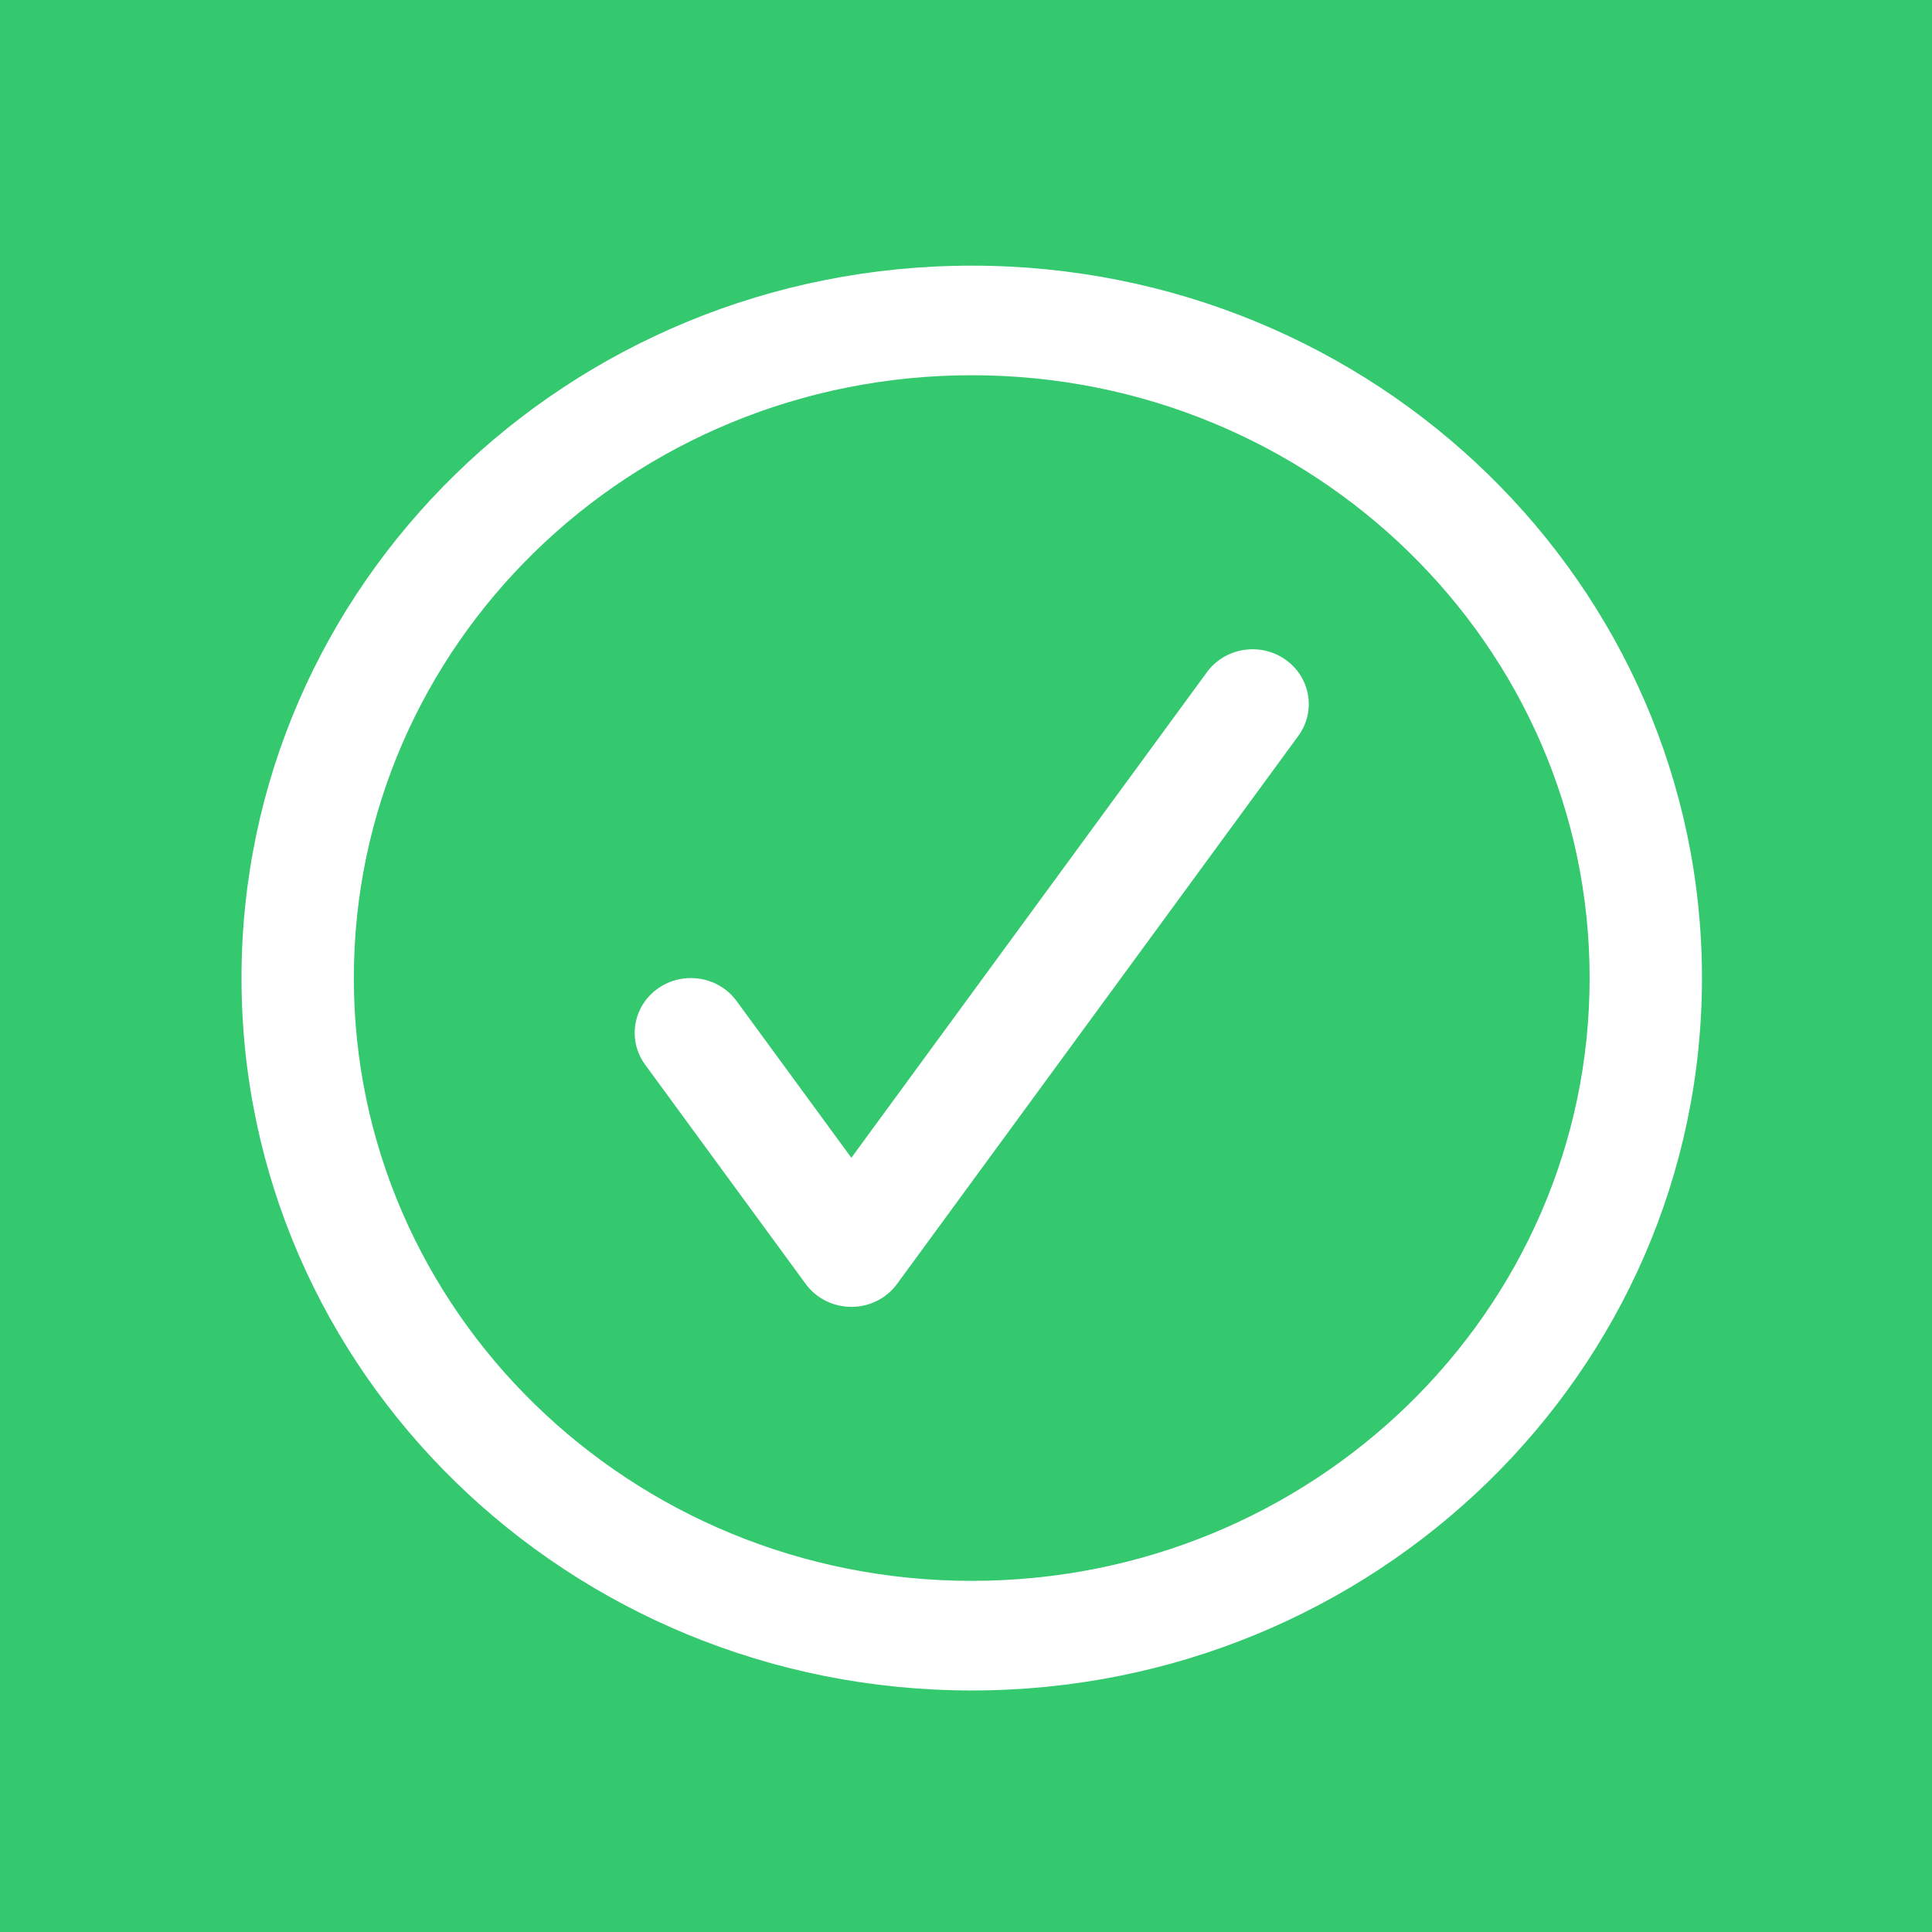 <svg width="80" height="80" viewBox="0 0 80 80" fill="none" xmlns="http://www.w3.org/2000/svg">
<rect width="80" height="80" fill="#34C86F"/>
<path fill-rule="evenodd" clip-rule="evenodd" d="M40.237 65.46C54.368 65.46 65.823 54.285 65.823 40.499C65.823 26.714 54.368 15.538 40.237 15.538C26.107 15.538 14.652 26.714 14.652 40.499C14.652 54.285 26.107 65.46 40.237 65.46ZM40.237 69.999C56.937 69.999 70.475 56.791 70.475 40.499C70.475 24.207 56.937 11 40.237 11C23.538 11 10 24.207 10 40.499C10 56.791 23.538 69.999 40.237 69.999Z" fill="white"/>
<path fill-rule="evenodd" clip-rule="evenodd" d="M53.219 27.307C54.265 28.036 54.507 29.453 53.76 30.473L37.146 53.164C36.709 53.761 36.005 54.115 35.253 54.115C34.502 54.115 33.797 53.761 33.361 53.164L26.715 44.088C25.968 43.068 26.21 41.651 27.256 40.922C28.301 40.194 29.754 40.43 30.5 41.45L35.253 47.941L49.975 27.835C50.721 26.815 52.174 26.579 53.219 27.307Z" fill="white"/>
</svg>
